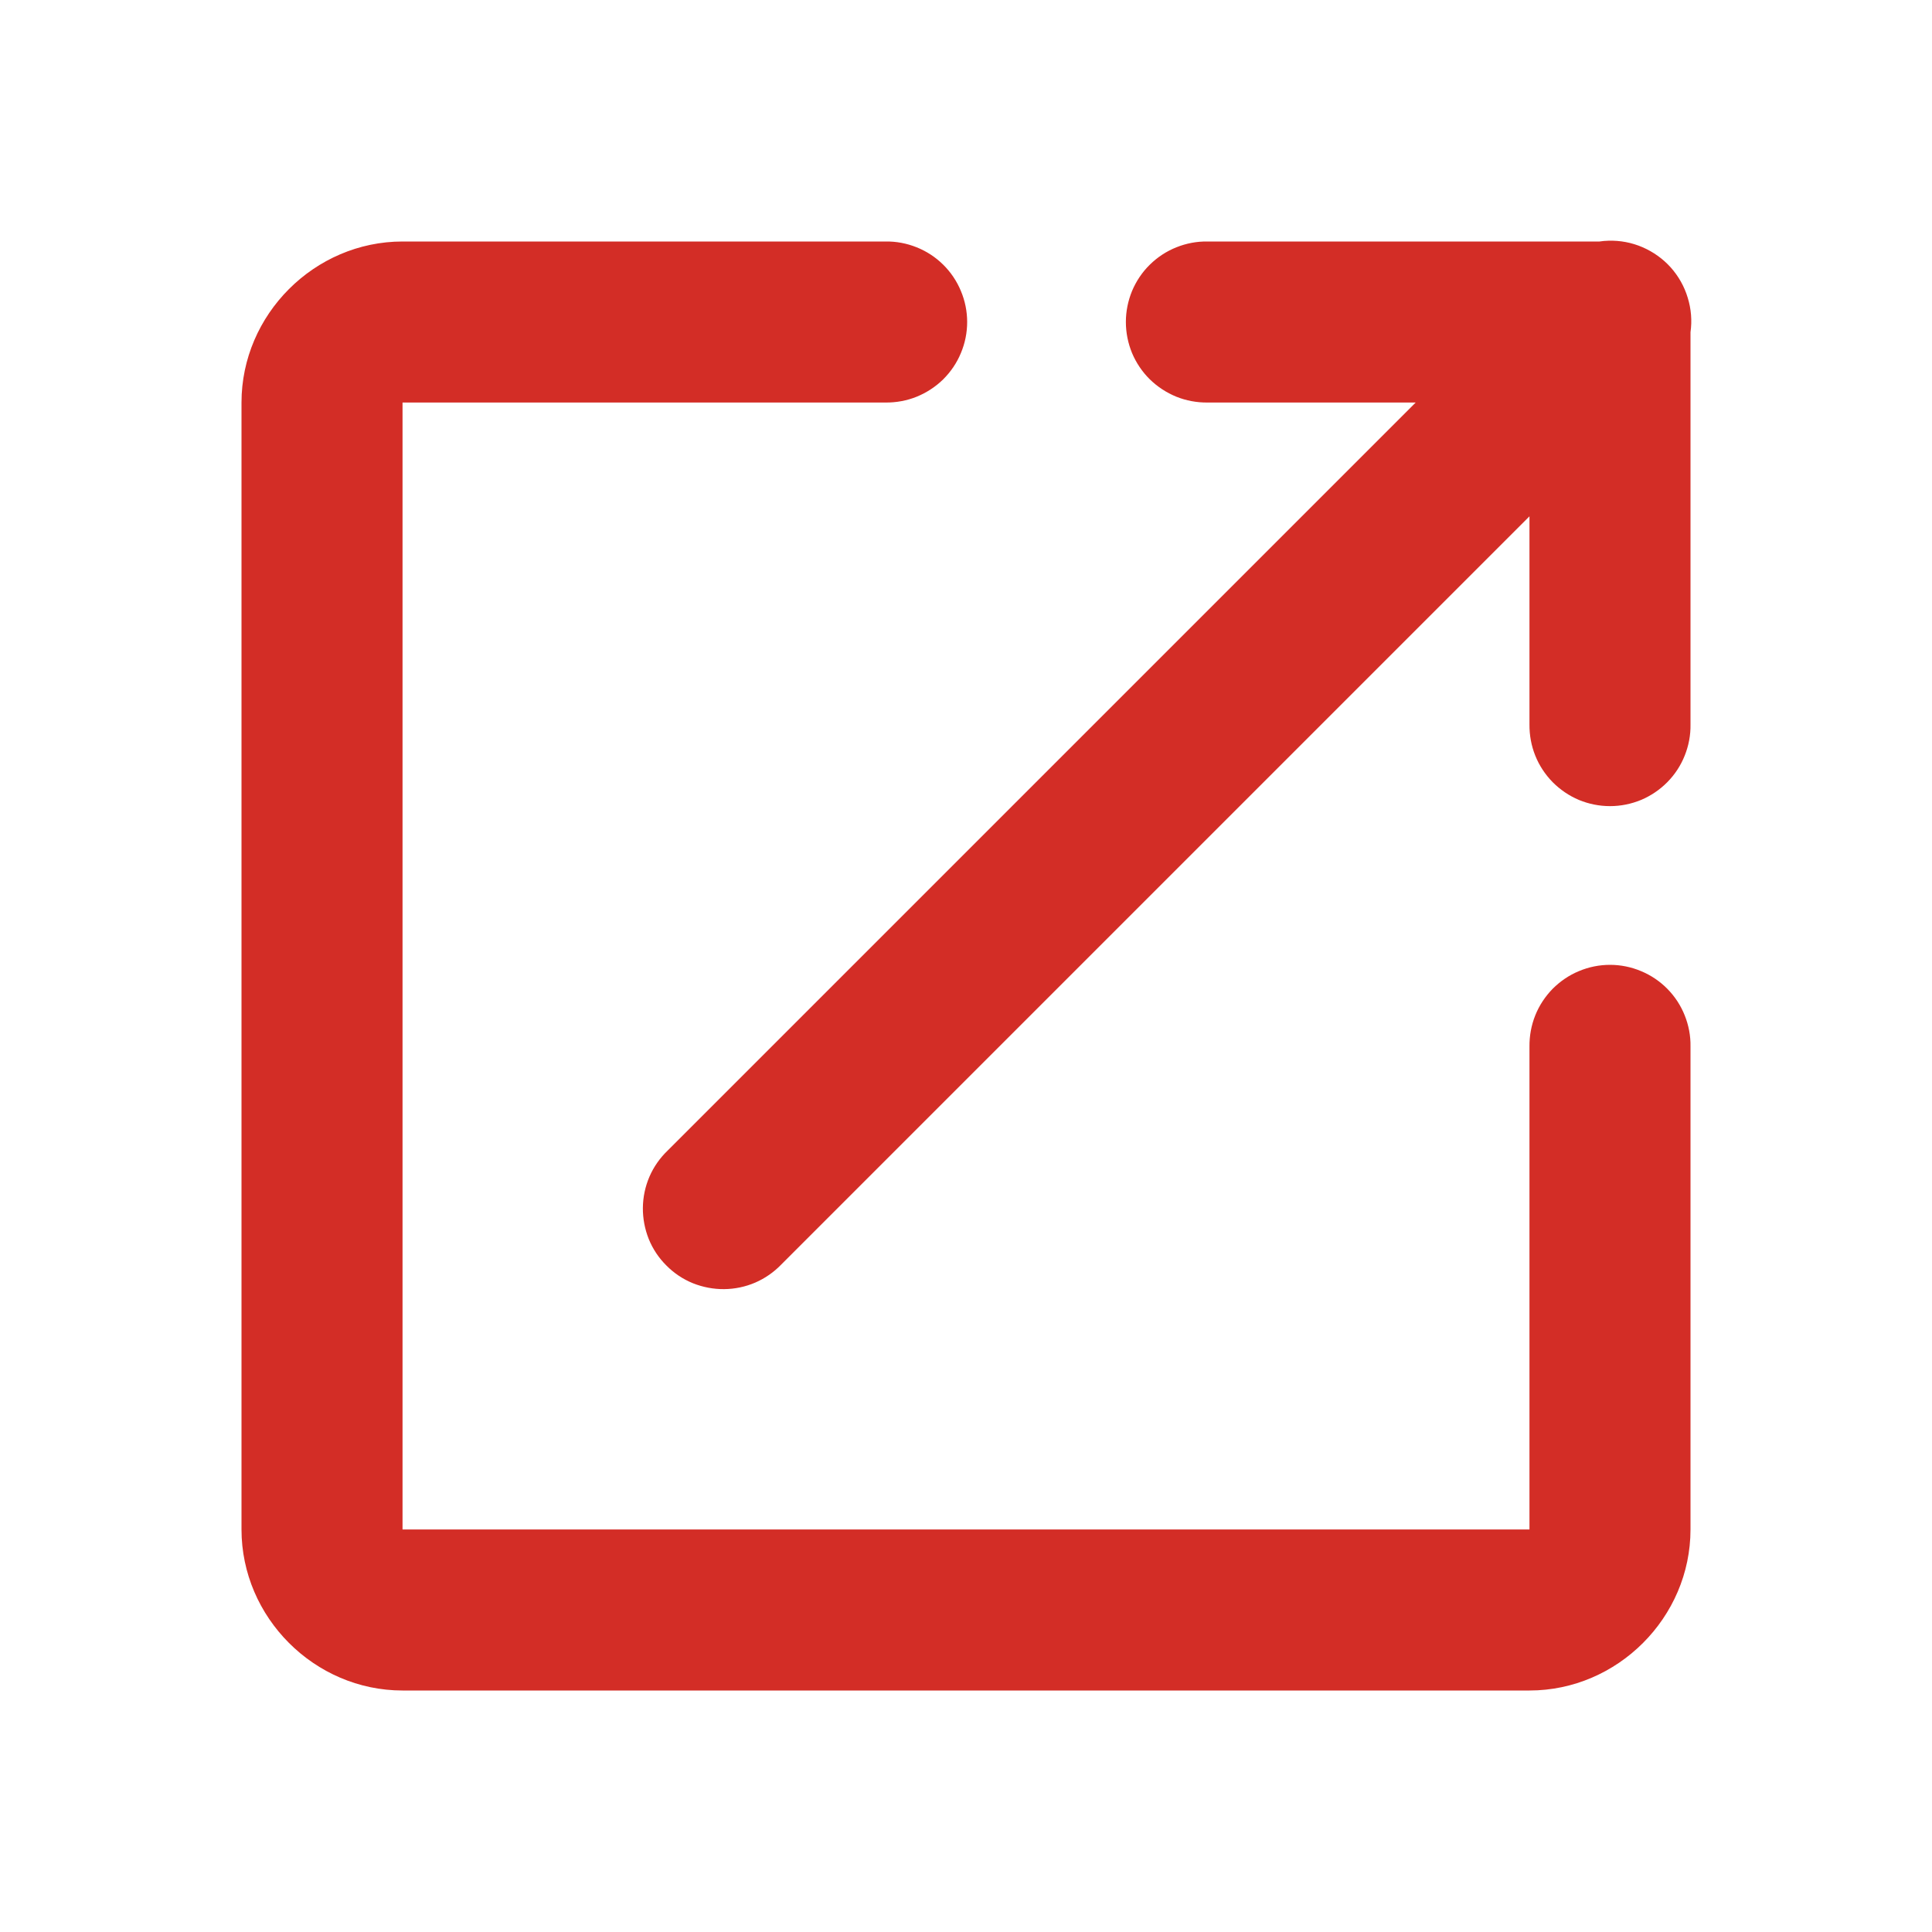 <svg width="20" height="20" viewBox="0 0 20 20" fill="none" xmlns="http://www.w3.org/2000/svg">
<path d="M16.65 2.492C16.619 2.493 16.588 2.495 16.558 2.5H12.5C12.39 2.498 12.28 2.519 12.178 2.56C12.075 2.601 11.982 2.662 11.903 2.74C11.824 2.817 11.762 2.91 11.719 3.012C11.677 3.114 11.655 3.223 11.655 3.333C11.655 3.444 11.677 3.553 11.719 3.655C11.762 3.757 11.824 3.849 11.903 3.927C11.982 4.004 12.075 4.065 12.178 4.107C12.28 4.148 12.39 4.168 12.5 4.167H14.655L6.911 11.911C6.831 11.988 6.767 12.079 6.723 12.181C6.679 12.283 6.656 12.393 6.655 12.504C6.654 12.614 6.675 12.724 6.716 12.827C6.758 12.93 6.82 13.023 6.899 13.101C6.977 13.18 7.07 13.242 7.173 13.284C7.276 13.325 7.386 13.346 7.496 13.345C7.607 13.344 7.717 13.321 7.819 13.277C7.92 13.233 8.012 13.169 8.089 13.089L15.833 5.345V7.5C15.832 7.61 15.852 7.72 15.893 7.822C15.934 7.925 15.996 8.018 16.073 8.097C16.151 8.175 16.243 8.238 16.345 8.281C16.447 8.323 16.556 8.345 16.667 8.345C16.777 8.345 16.886 8.323 16.988 8.281C17.09 8.238 17.183 8.175 17.26 8.097C17.338 8.018 17.399 7.925 17.44 7.822C17.481 7.72 17.502 7.61 17.5 7.5V3.439C17.517 3.319 17.507 3.197 17.471 3.081C17.436 2.965 17.376 2.859 17.295 2.768C17.214 2.678 17.114 2.607 17.003 2.559C16.892 2.511 16.771 2.488 16.65 2.492ZM4.167 2.5C3.256 2.5 2.5 3.256 2.5 4.167V15.833C2.5 16.744 3.256 17.5 4.167 17.5H15.833C16.744 17.5 17.5 16.744 17.5 15.833V10.833C17.502 10.723 17.481 10.613 17.44 10.511C17.399 10.408 17.338 10.315 17.26 10.236C17.183 10.158 17.09 10.095 16.988 10.053C16.886 10.01 16.777 9.988 16.667 9.988C16.556 9.988 16.447 10.01 16.345 10.053C16.243 10.095 16.151 10.158 16.073 10.236C15.996 10.315 15.934 10.408 15.893 10.511C15.852 10.613 15.832 10.723 15.833 10.833V15.833H4.167V4.167H9.167C9.277 4.168 9.387 4.148 9.489 4.107C9.592 4.065 9.685 4.004 9.764 3.927C9.842 3.849 9.905 3.757 9.947 3.655C9.99 3.553 10.012 3.444 10.012 3.333C10.012 3.223 9.99 3.114 9.947 3.012C9.905 2.91 9.842 2.817 9.764 2.74C9.685 2.662 9.592 2.601 9.489 2.56C9.387 2.519 9.277 2.498 9.167 2.5H4.167Z" fill="#D32D26"/>
</svg>
